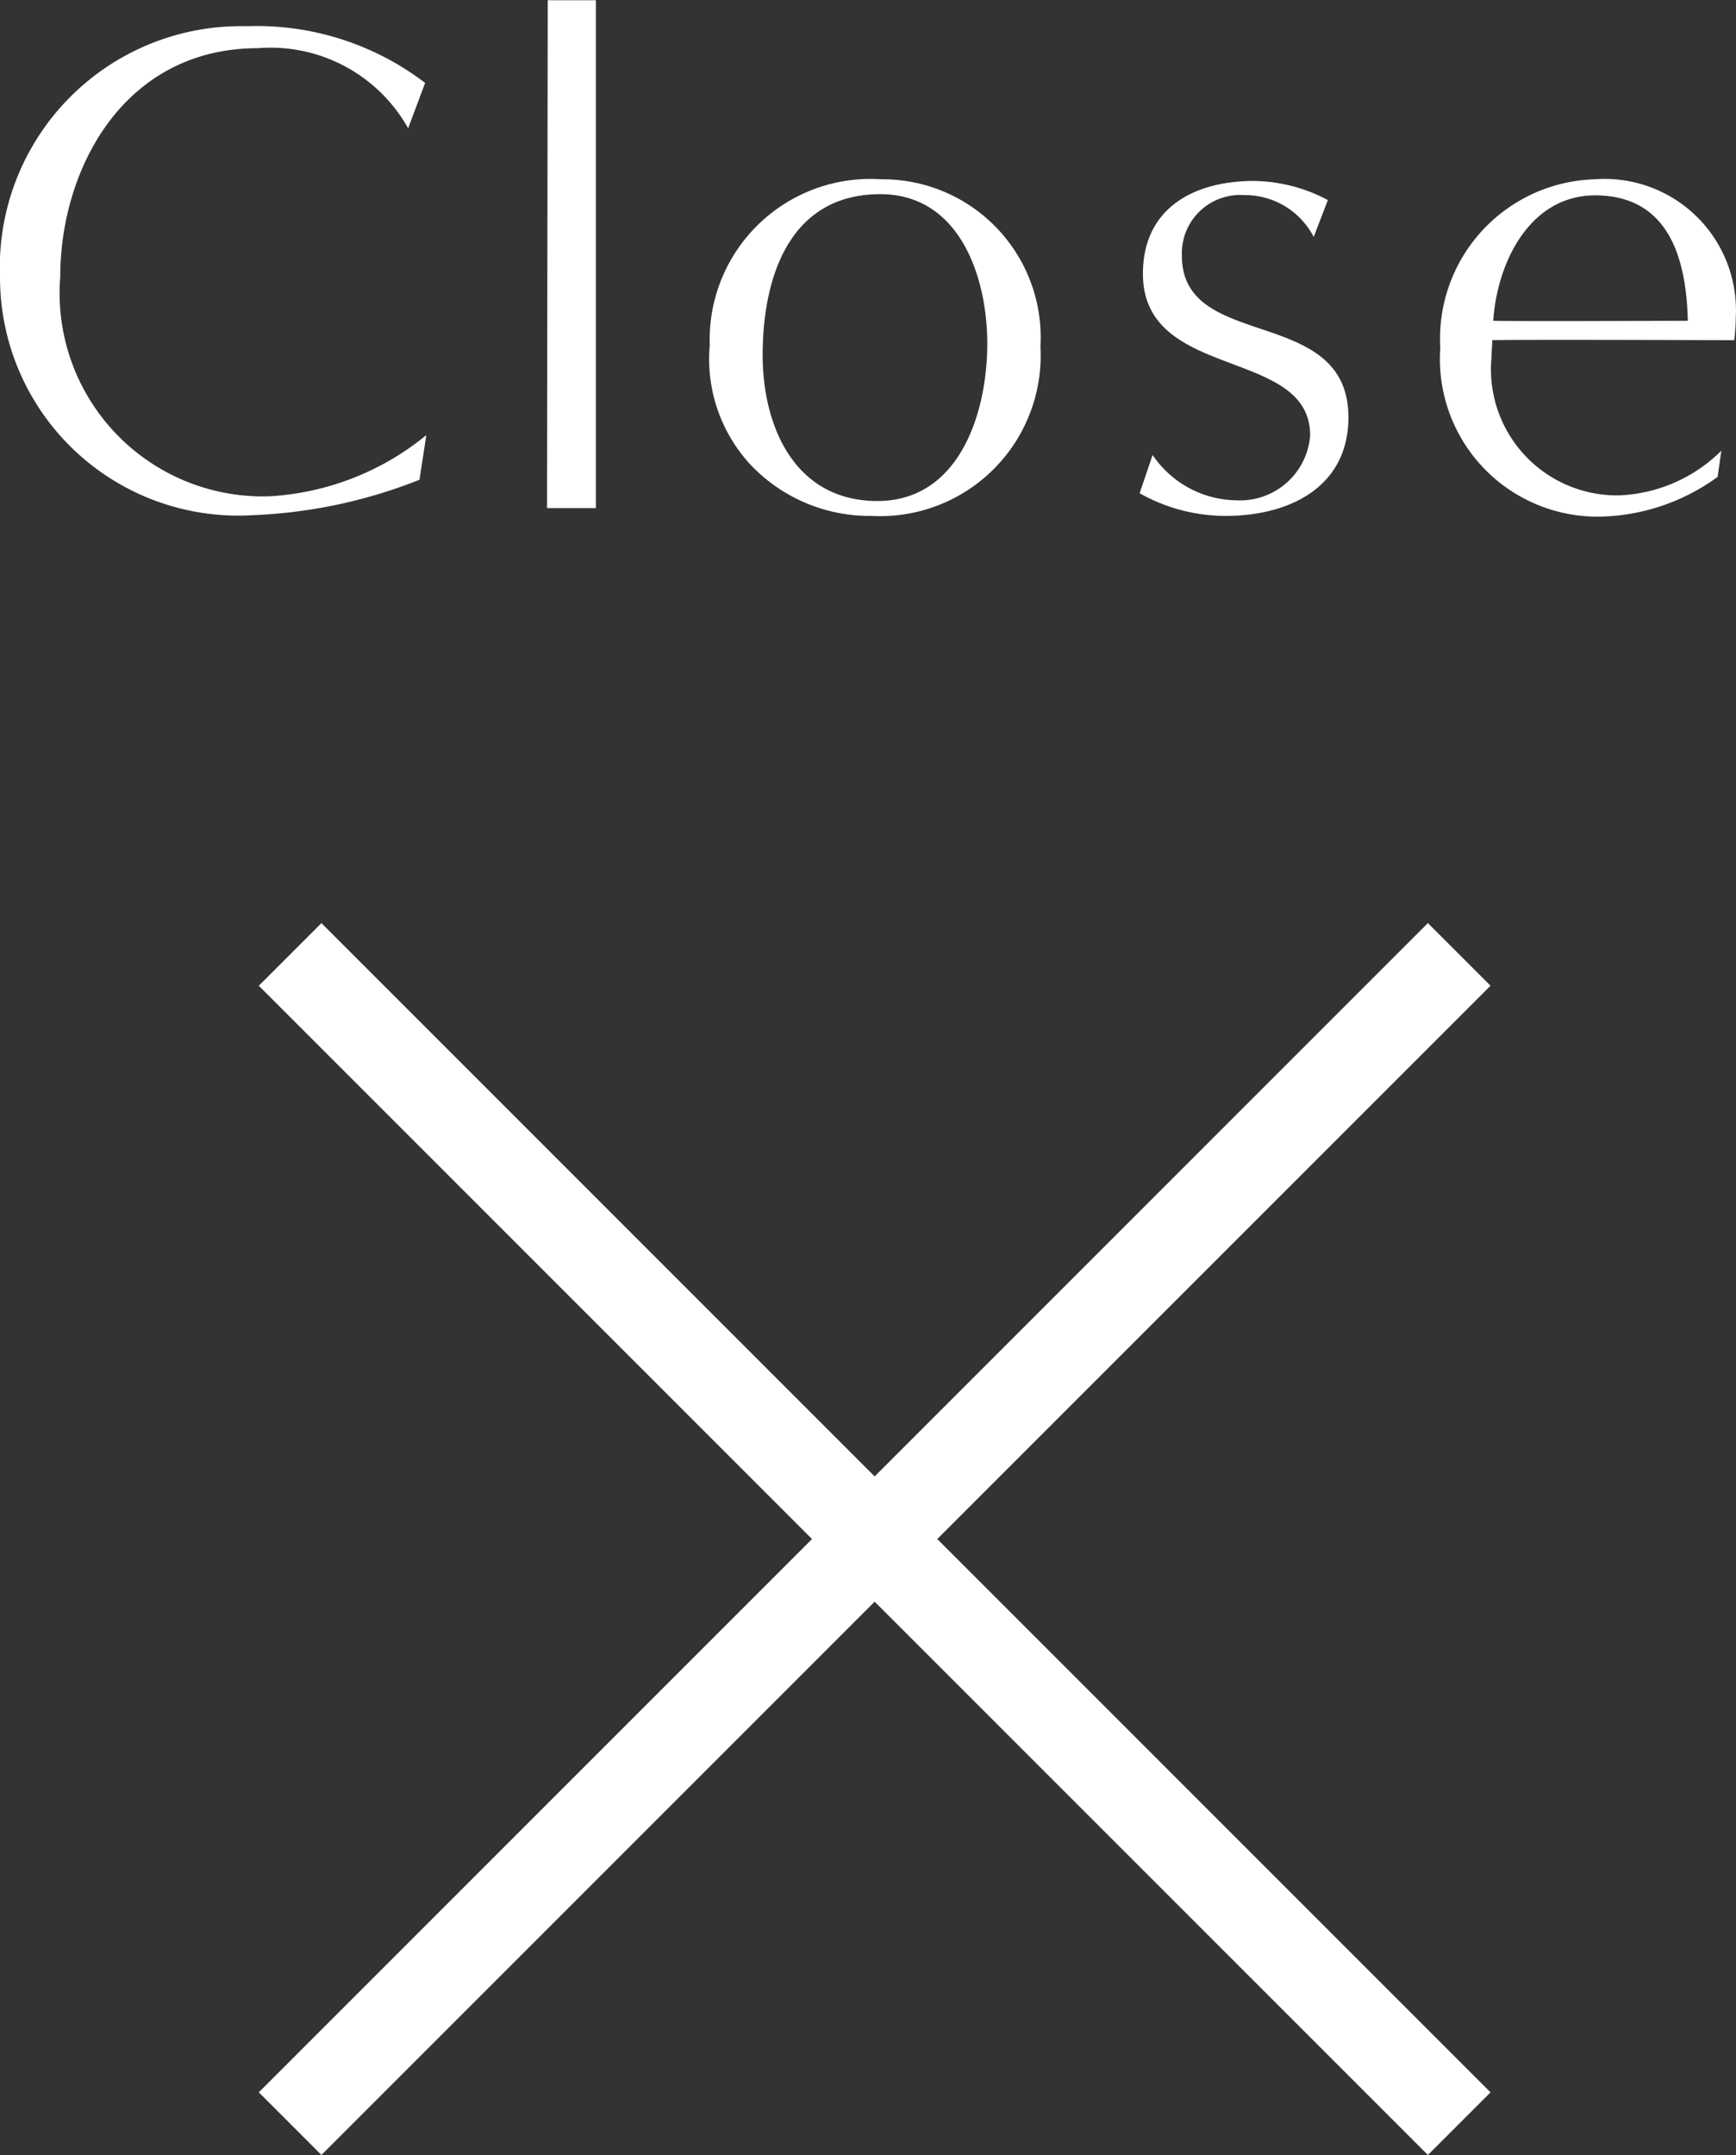 <svg xmlns="http://www.w3.org/2000/svg" width="29.4" height="36.491" viewBox="0 0 29.4 36.491"><rect x="0" y="0" width="29.4" height="36.491" fill="#333333" stroke="none"/><g transform="translate(-349.48 -19.396)"><g transform="translate(97 22)"><rect width="28" height="1.5" transform="translate(256.863 32.826) rotate(-45)" fill="#fff"/><rect width="28" height="1.5" transform="translate(276.662 33.887) rotate(-135)" fill="#fff"/></g><path d="M7.7-1.236A4.6,4.6,0,0,1,5.04-.2,3.442,3.442,0,0,1,1.5-3.912c0-1.836,1.08-3.876,3.348-3.876A2.67,2.67,0,0,1,7.392-6.432L7.68-7.2a4.7,4.7,0,0,0-3.024-.96A4.083,4.083,0,0,0,.48-3.912,4.034,4.034,0,0,0,4.752.12a8.542,8.542,0,0,0,2.832-.6ZM10.572,0V-8.6H9.756L9.744,0ZM15.24.132A2.718,2.718,0,0,0,18.1-2.736a2.677,2.677,0,0,0-2.7-2.832,2.722,2.722,0,0,0-2.9,2.808,2.637,2.637,0,0,0,.66,1.992A2.776,2.776,0,0,0,15.24.132Zm.1-.252c-1.4,0-1.944-1.26-1.944-2.472,0-1.3.444-2.724,1.992-2.724,1.344,0,1.812,1.4,1.812,2.532C17.2-1.632,16.74-.12,15.336-.12Zm4.44-.132A2.963,2.963,0,0,0,21.24.132c1.08,0,2.076-.492,2.076-1.668,0-1.92-2.82-1.1-2.82-2.736A.988.988,0,0,1,21.552-5.3a1.308,1.308,0,0,1,1.176.708l.24-.624a2.731,2.731,0,0,0-1.248-.324c-1.032,0-1.884.468-1.884,1.572,0,1.824,2.832,1.236,2.832,2.736a1.19,1.19,0,0,1-1.248,1.1A1.739,1.739,0,0,1,20-.9Zm9.852-.72A2.6,2.6,0,0,1,27.9-.216a2.134,2.134,0,0,1-2.16-2.34c0-.1.012-.192.012-.288.588-.012,3.516,0,4.1,0,.012-.12.024-.252.024-.384a2.224,2.224,0,0,0-2.388-2.34,2.7,2.7,0,0,0-2.616,2.856A2.669,2.669,0,0,0,27.6.144a3.5,3.5,0,0,0,1.968-.672Zm-.564-2.2c-.54,0-2.748.012-3.3,0,.072-1.02.636-2.124,1.728-2.124C28.752-5.292,29.04-4.212,29.064-3.168Z" transform="translate(349 28)" fill="#fff"/></g></svg>
